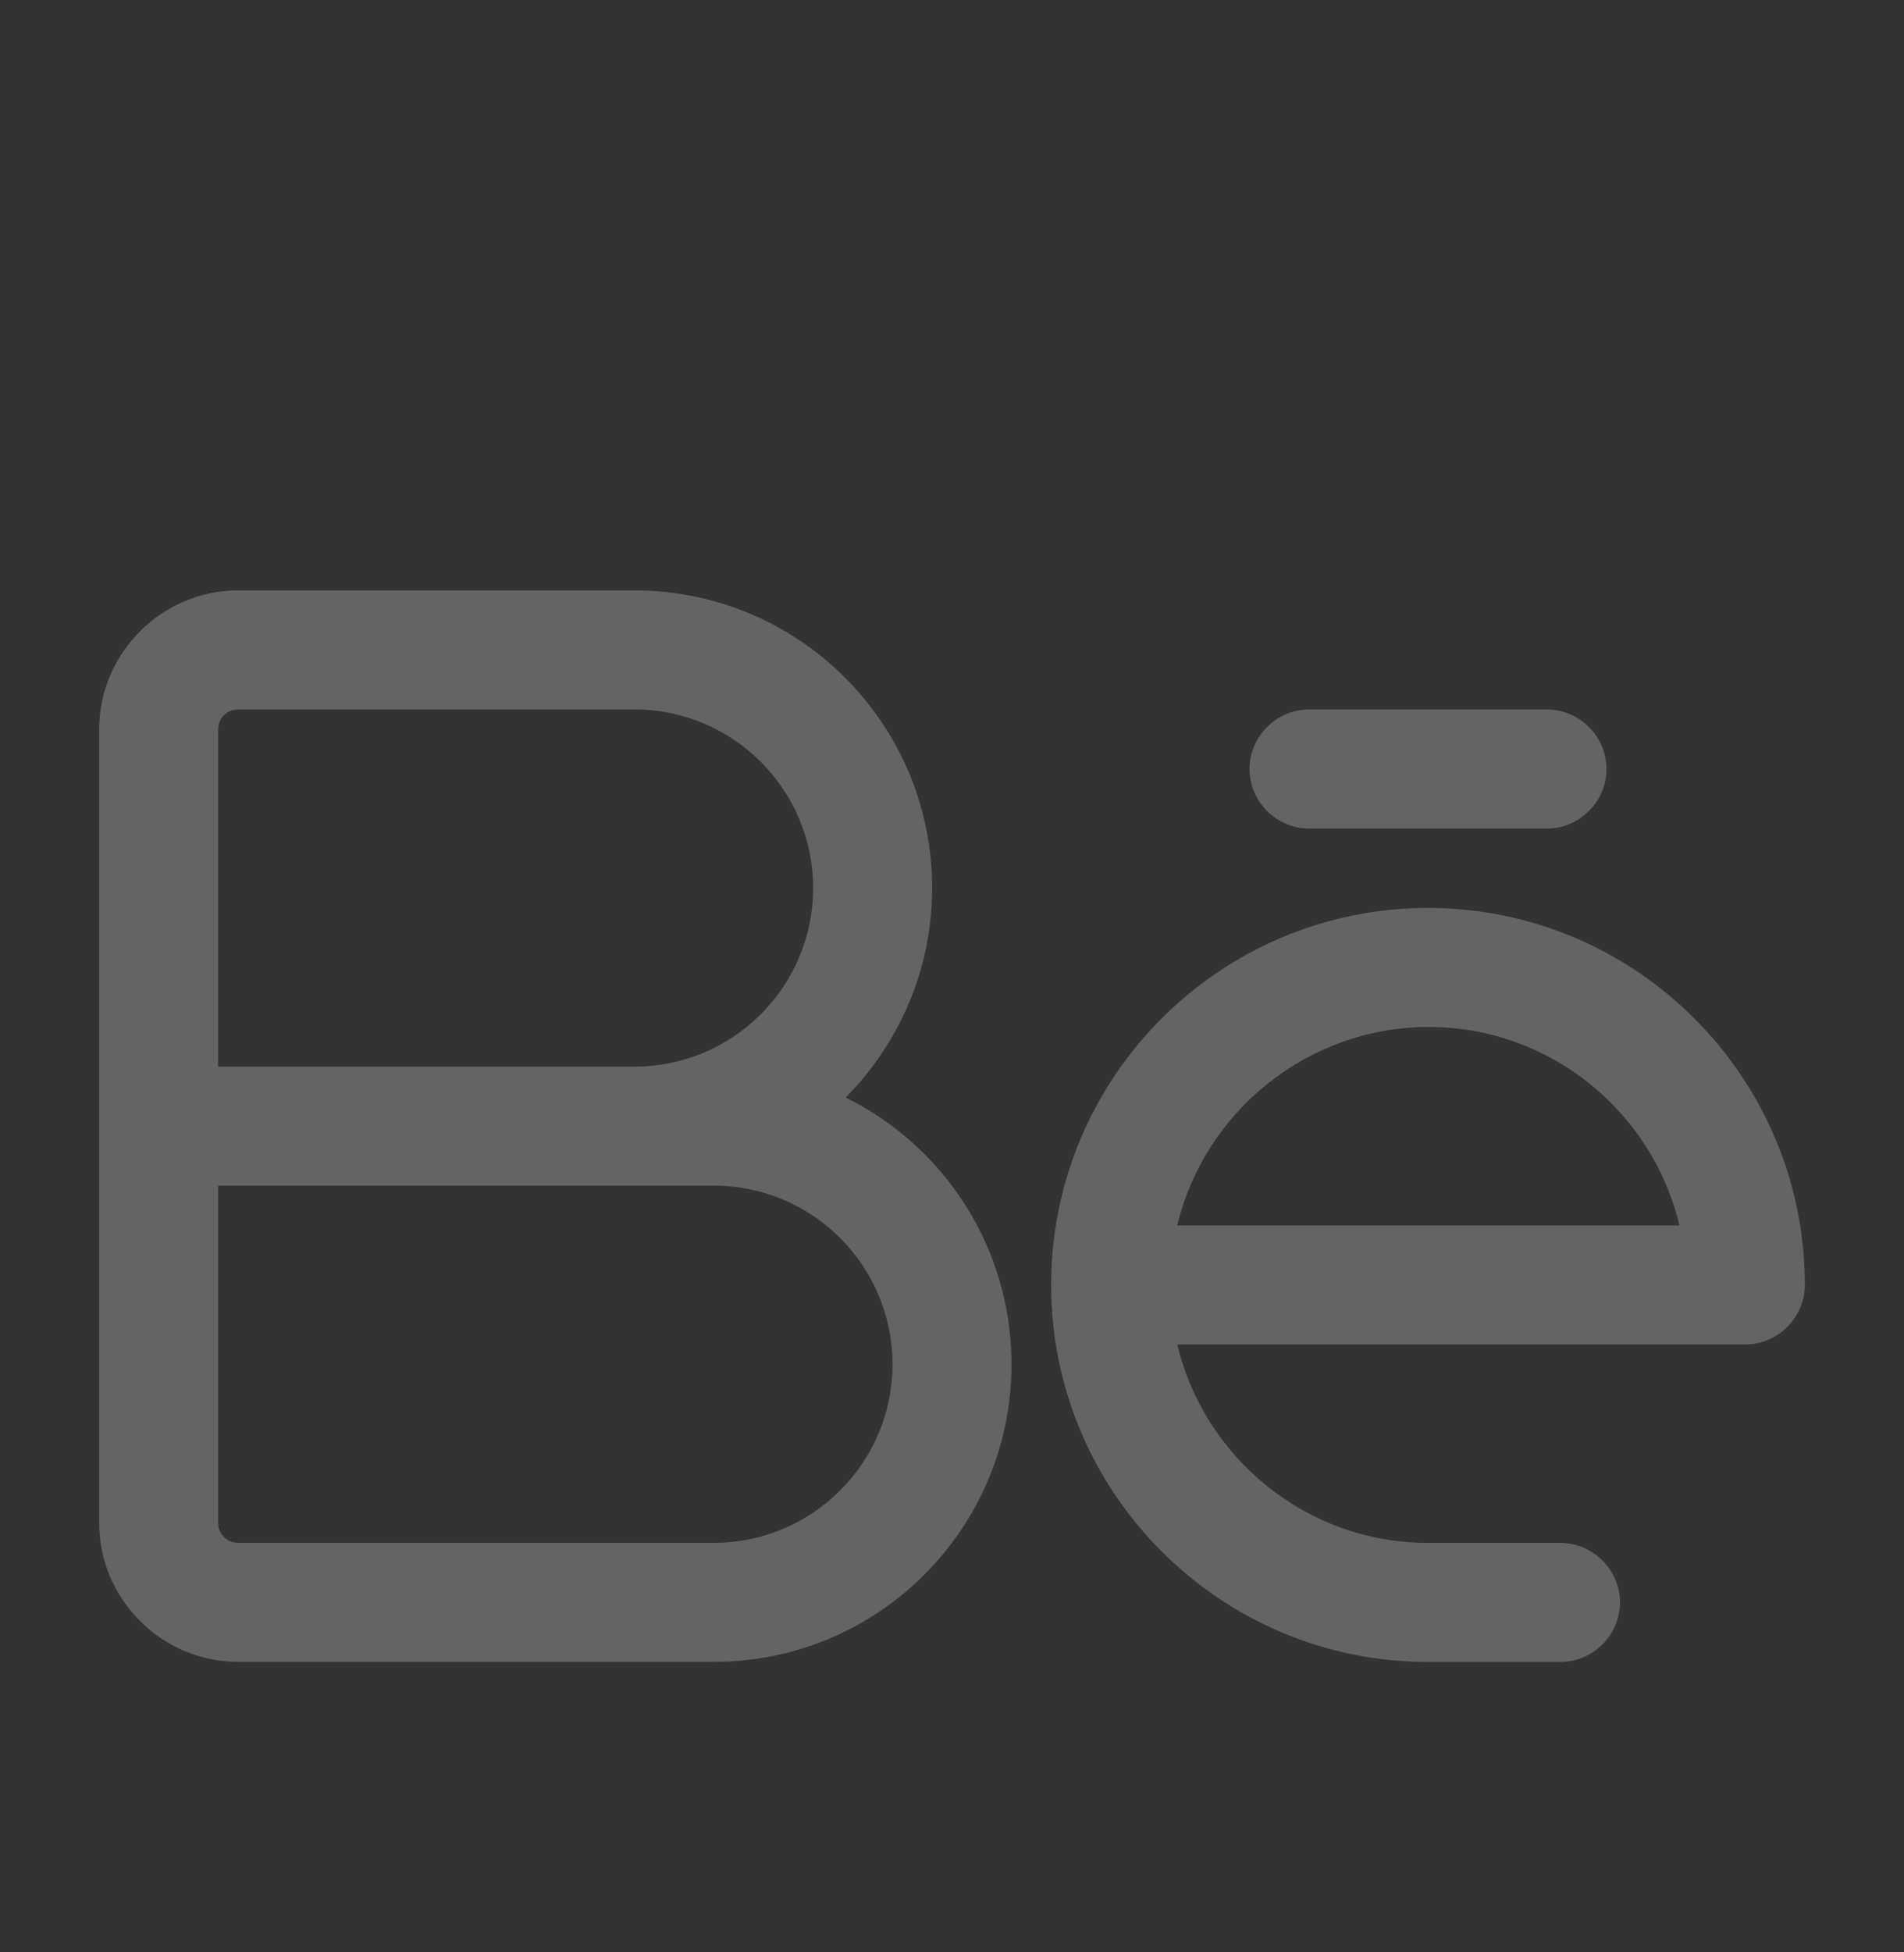 <svg width="40" height="41" viewBox="0 0 40 41" fill="none" xmlns="http://www.w3.org/2000/svg">
<rect x="0" y="0" width="40" height="41" fill="#333333" stroke="none"/>
<path d="M15 34.899H5C3.4 34.899 2.083 33.583 2.083 31.983V15.316C2.083 13.716 3.4 12.399 5 12.399H13.333C16.783 12.399 19.583 15.199 19.583 18.649C19.583 20.366 18.883 21.916 17.767 23.049C19.833 24.066 21.25 26.199 21.25 28.649C21.25 32.099 18.45 34.899 15 34.899ZM4.583 24.899V31.983C4.583 32.216 4.767 32.399 5 32.399H15C17.067 32.399 18.75 30.716 18.75 28.649C18.75 26.583 17.067 24.899 15 24.899H4.583ZM4.583 22.399H13.333C15.4 22.399 17.083 20.716 17.083 18.649C17.083 16.583 15.4 14.899 13.333 14.899H5C4.767 14.899 4.583 15.083 4.583 15.316V22.399Z" fill="white" fill-opacity="0.24"/>
<path d="M32.783 34.901H30C25.633 34.901 22.083 31.351 22.083 26.984C22.083 22.617 25.633 19.067 30 19.067C34.367 19.067 37.917 22.617 37.917 26.984C37.917 27.667 37.35 28.234 36.667 28.234H24.733C25.3 30.617 27.45 32.401 30 32.401H32.783C33.467 32.401 34.033 32.967 34.033 33.651C34.033 34.334 33.467 34.901 32.783 34.901ZM24.733 25.734H35.283C34.717 23.351 32.567 21.567 30.017 21.567C27.467 21.567 25.3 23.351 24.733 25.734Z" fill="white" fill-opacity="0.24"/>
<path d="M32.5 17.399H27.5C26.817 17.399 26.25 16.833 26.25 16.149C26.25 15.466 26.817 14.899 27.5 14.899H32.5C33.183 14.899 33.75 15.466 33.75 16.149C33.75 16.833 33.183 17.399 32.5 17.399Z" fill="white" fill-opacity="0.24"/>
</svg>
